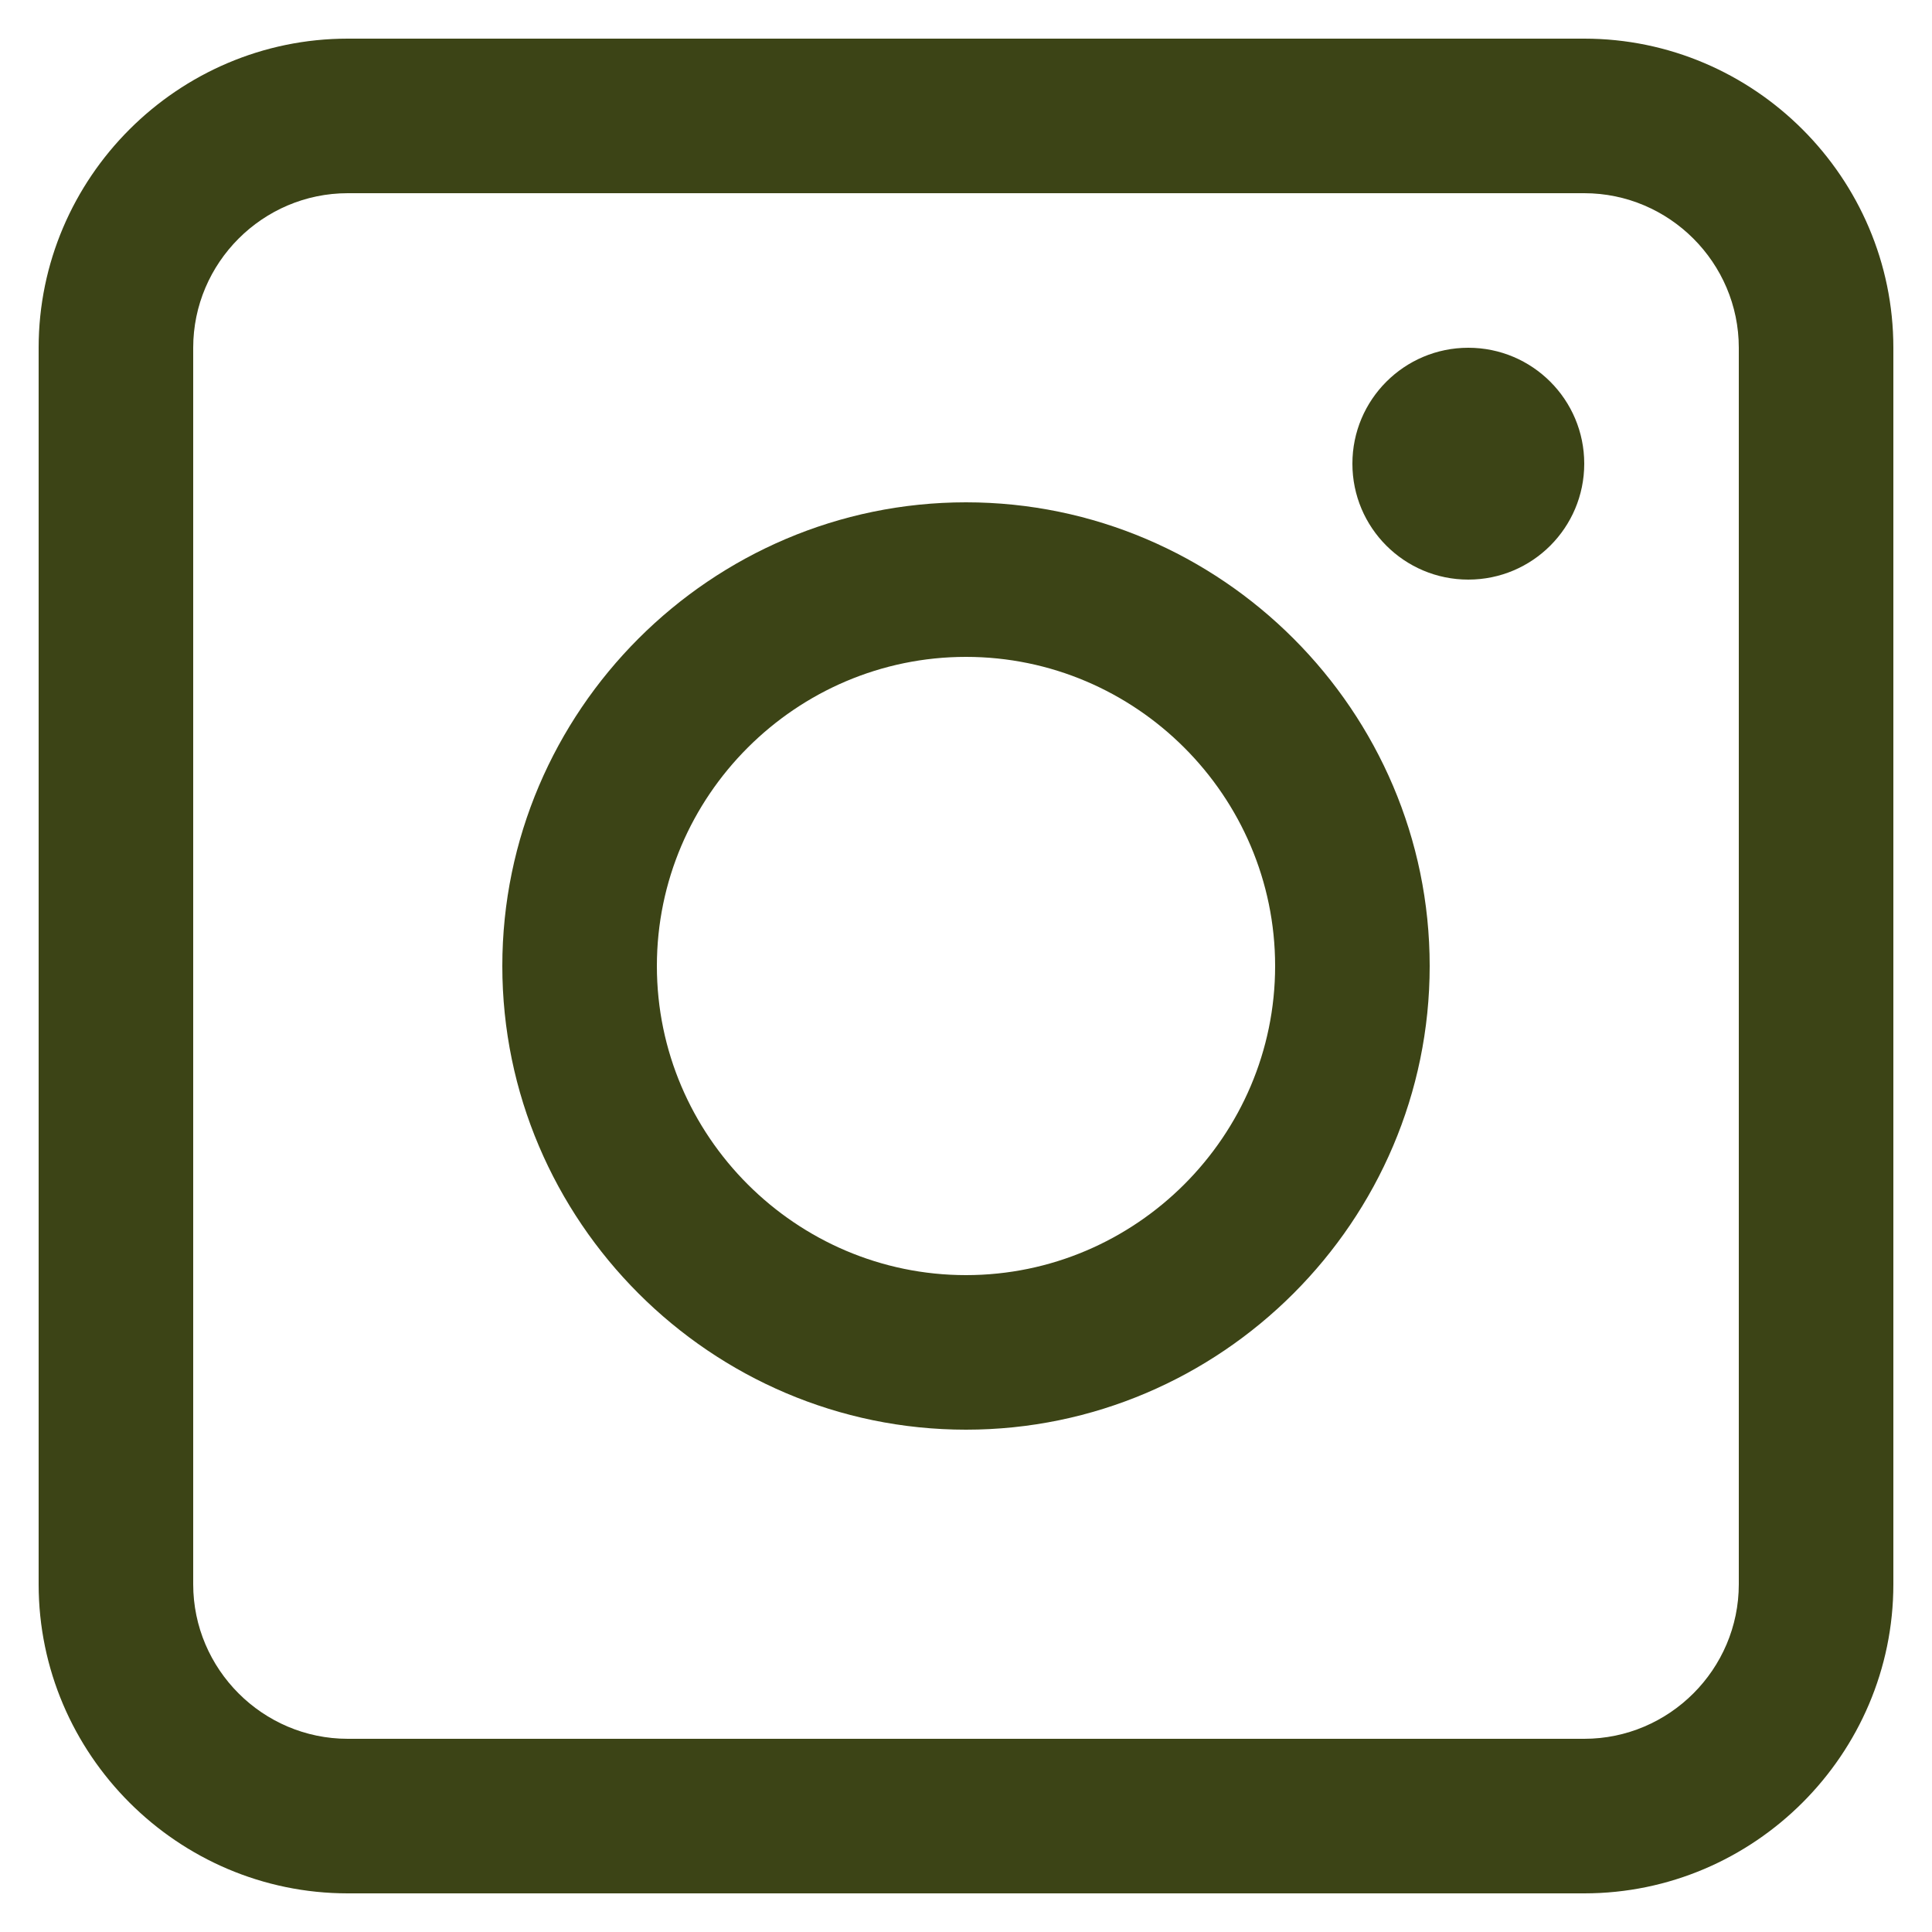 <?xml version="1.0" encoding="utf-8"?>
<!-- Generator: Adobe Illustrator 24.2.1, SVG Export Plug-In . SVG Version: 6.00 Build 0)  -->
<svg version="1.1" id="Capa_1" xmlns="http://www.w3.org/2000/svg" xmlns:xlink="http://www.w3.org/1999/xlink" x="0px" y="0px"
	 viewBox="0 0 25 25" style="enable-background:new 0 0 25 25;" xml:space="preserve">
<style type="text/css">
	.st0{fill:#3C4416;}
</style>
<path class="st0" d="M20.5,0.5h-16c-2.2,0-4,1.8-4,4v16c0,2.2,1.8,4,4,4h16c2.2,0,4-1.8,4-4v-16C24.5,2.3,22.7,0.5,20.5,0.5z
	 M22.5,20.5c0,1.1-0.9,2-2,2h-16c-1.1,0-2-0.9-2-2v-16c0-1.1,0.9-2,2-2h16c1.1,0,2,0.9,2,2V20.5z"/>
<path class="st0" d="M12.5,6.5c-3.3,0-6,2.7-6,6s2.7,6,6,6s6-2.7,6-6S15.8,6.5,12.5,6.5z M12.5,16.5c-2.2,0-4-1.8-4-4s1.8-4,4-4
	s4,1.8,4,4S14.7,16.5,12.5,16.5z"/>
<circle class="st0" cx="19" cy="6" r="1.5"/>
</svg>
